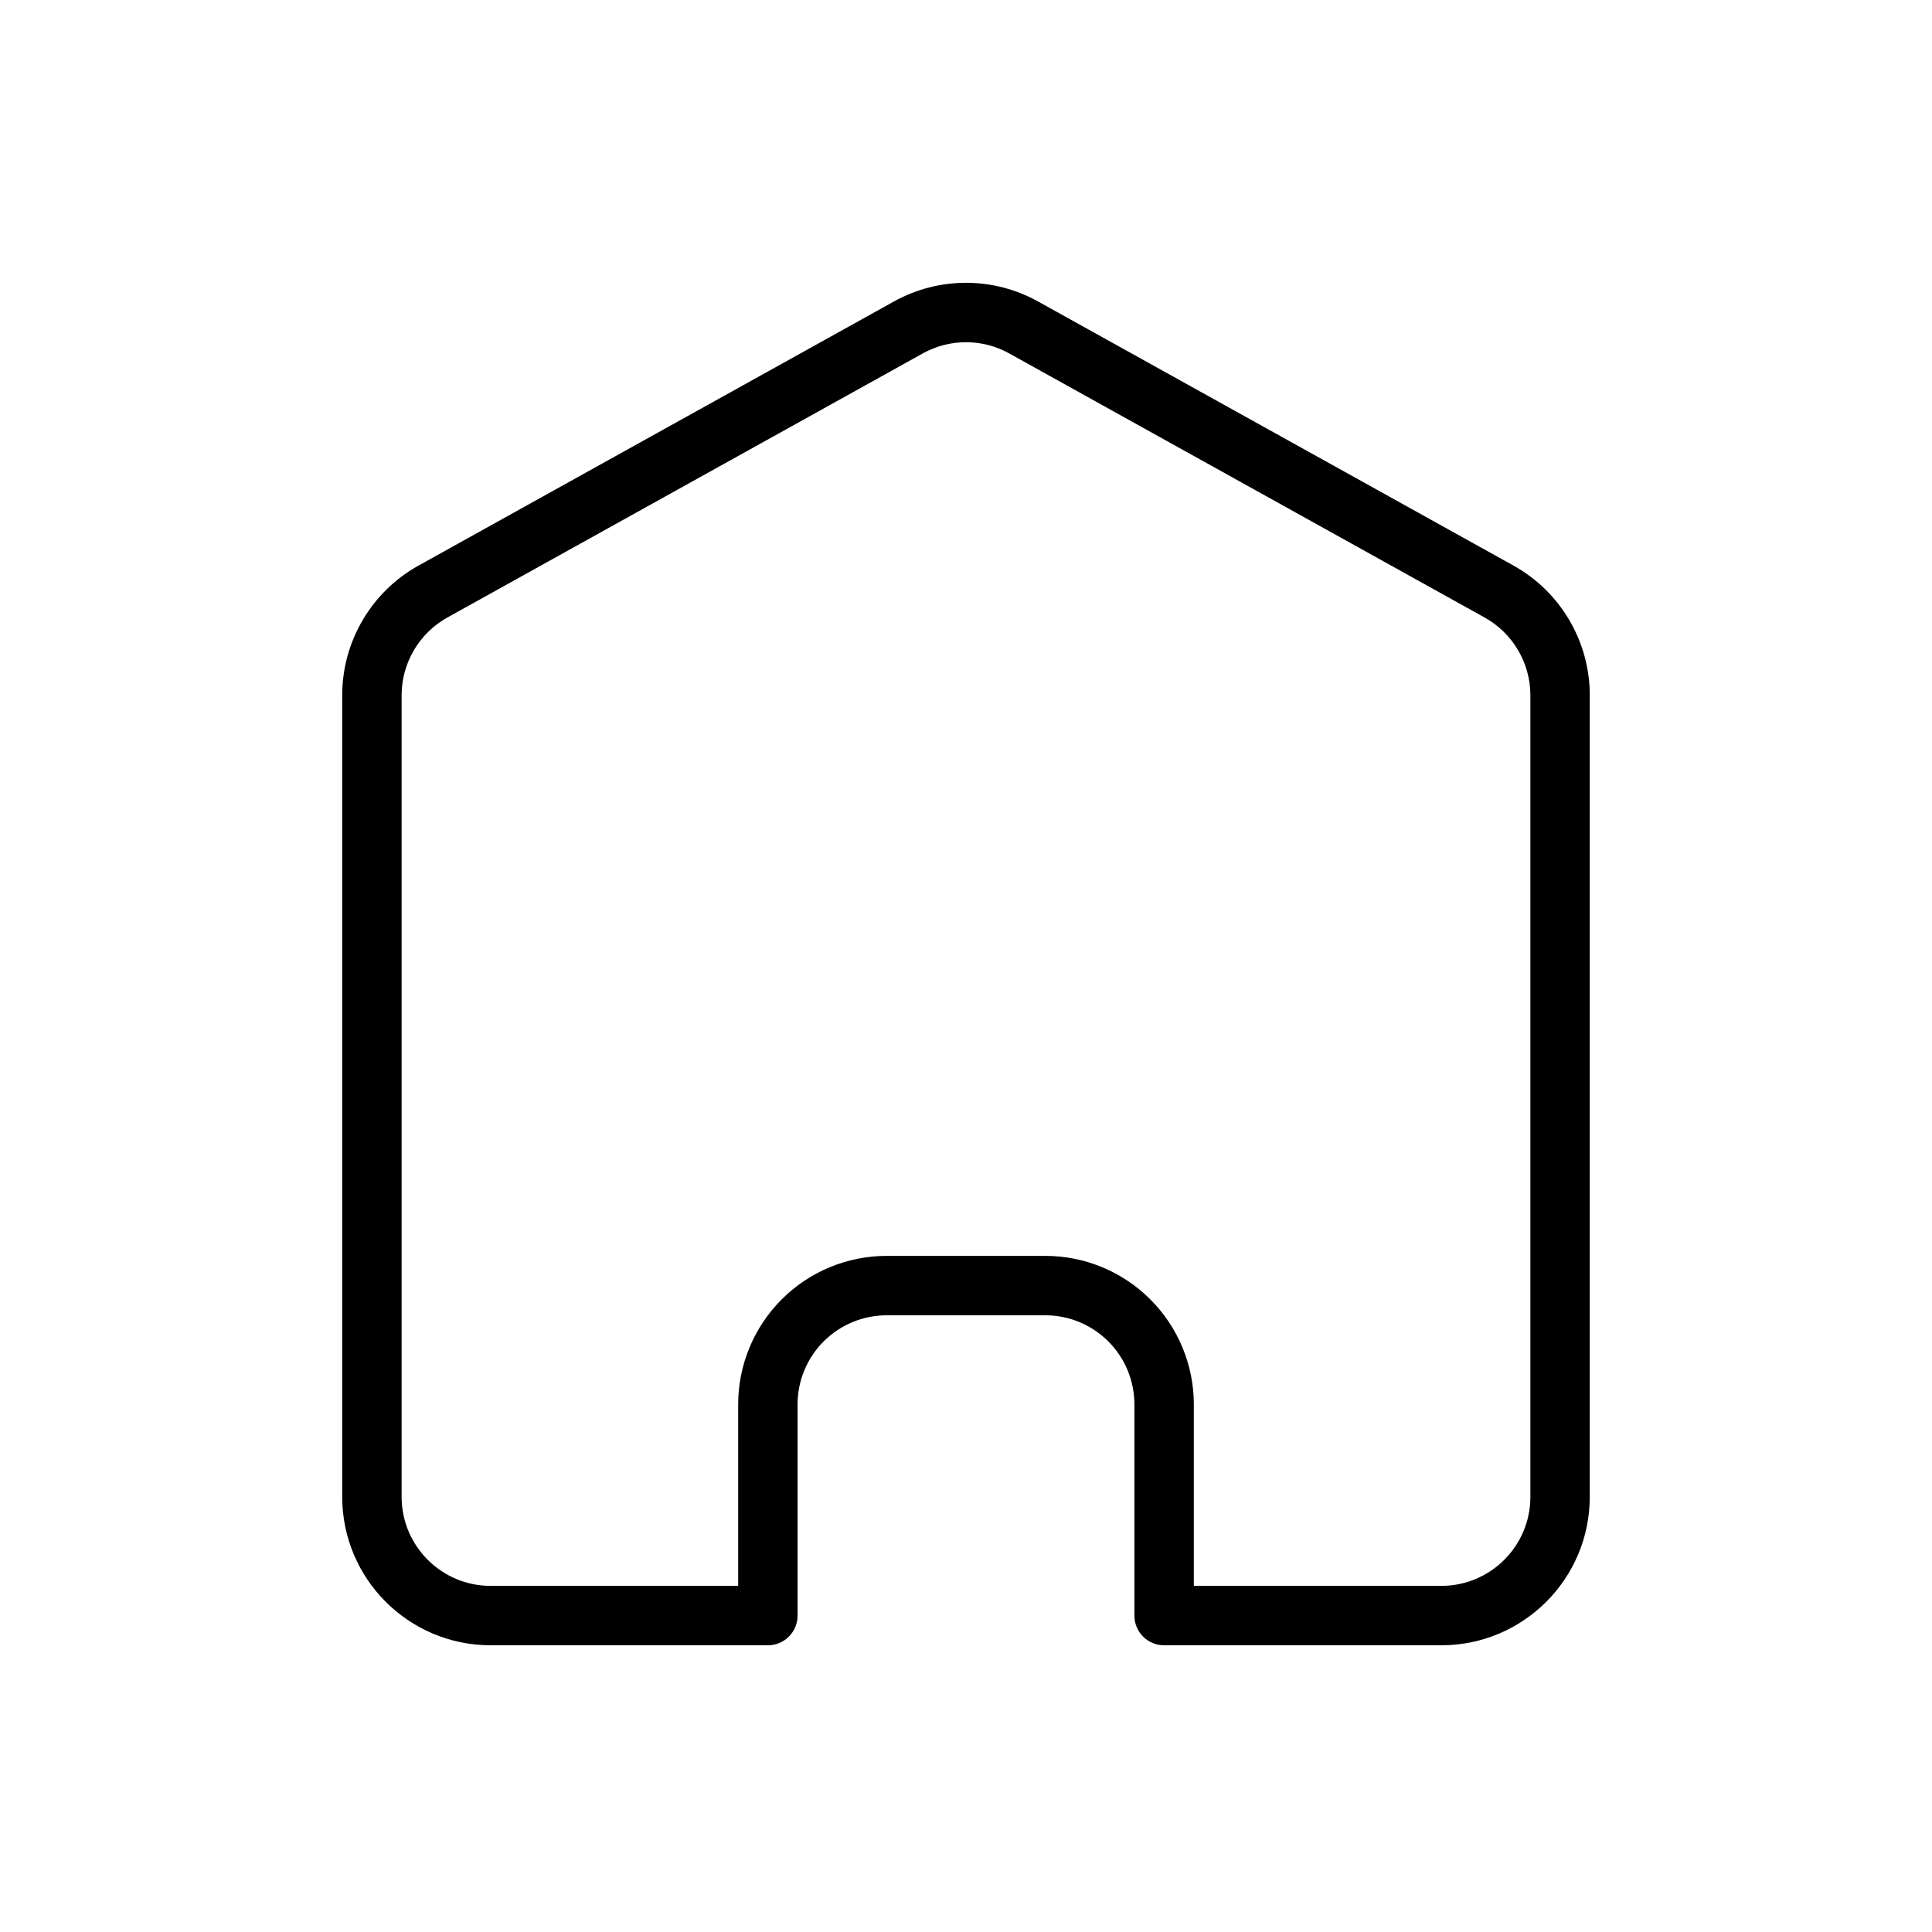 <?xml version="1.0" encoding="UTF-8"?>
<!-- The Best Svg Icon site in the world: iconSvg.co, Visit us! https://iconsvg.co -->
<svg fill="#000000" width="800px" height="800px" version="1.1" viewBox="144 144 512 512" xmlns="http://www.w3.org/2000/svg">
 <path d="m565.31 328.27c0-14.281-7.746-27.457-20.246-34.402-30.512-16.957-96.148-53.418-125.95-69.965-11.887-6.613-26.34-6.613-38.227 0-29.805 16.547-95.441 53.012-125.95 69.965-12.5 6.941-20.246 20.121-20.246 34.402v212.39c0 21.742 17.617 39.359 39.359 39.359h73.445c4.359 0 7.871-3.527 7.871-7.871v-55.969c0-6.266 2.488-12.281 6.926-16.703 4.426-4.426 10.438-6.91 16.688-6.91h42.035c6.25 0 12.266 2.488 16.688 6.91 4.441 4.426 6.926 10.438 6.926 16.703v55.969c0 4.344 3.512 7.871 7.871 7.871h73.445c21.742 0 39.359-17.617 39.359-39.359v-212.39zm-15.742 0c0-8.566-4.644-16.469-12.156-20.641-30.512-16.957-96.133-53.402-125.95-69.965-7.133-3.969-15.793-3.969-22.922 0-29.82 16.562-95.441 53.012-125.95 69.965-7.512 4.172-12.156 12.074-12.156 20.641v212.39c0 13.051 10.578 23.617 23.617 23.617h65.574v-48.098c0-10.438 4.156-20.453 11.539-27.836 7.383-7.383 17.383-11.523 27.82-11.523h42.035c10.438 0 20.438 4.141 27.82 11.523 7.383 7.383 11.539 17.398 11.539 27.836v48.098h65.574c13.035 0 23.617-10.562 23.617-23.617v-212.39z" fill-rule="evenodd"/>
</svg>